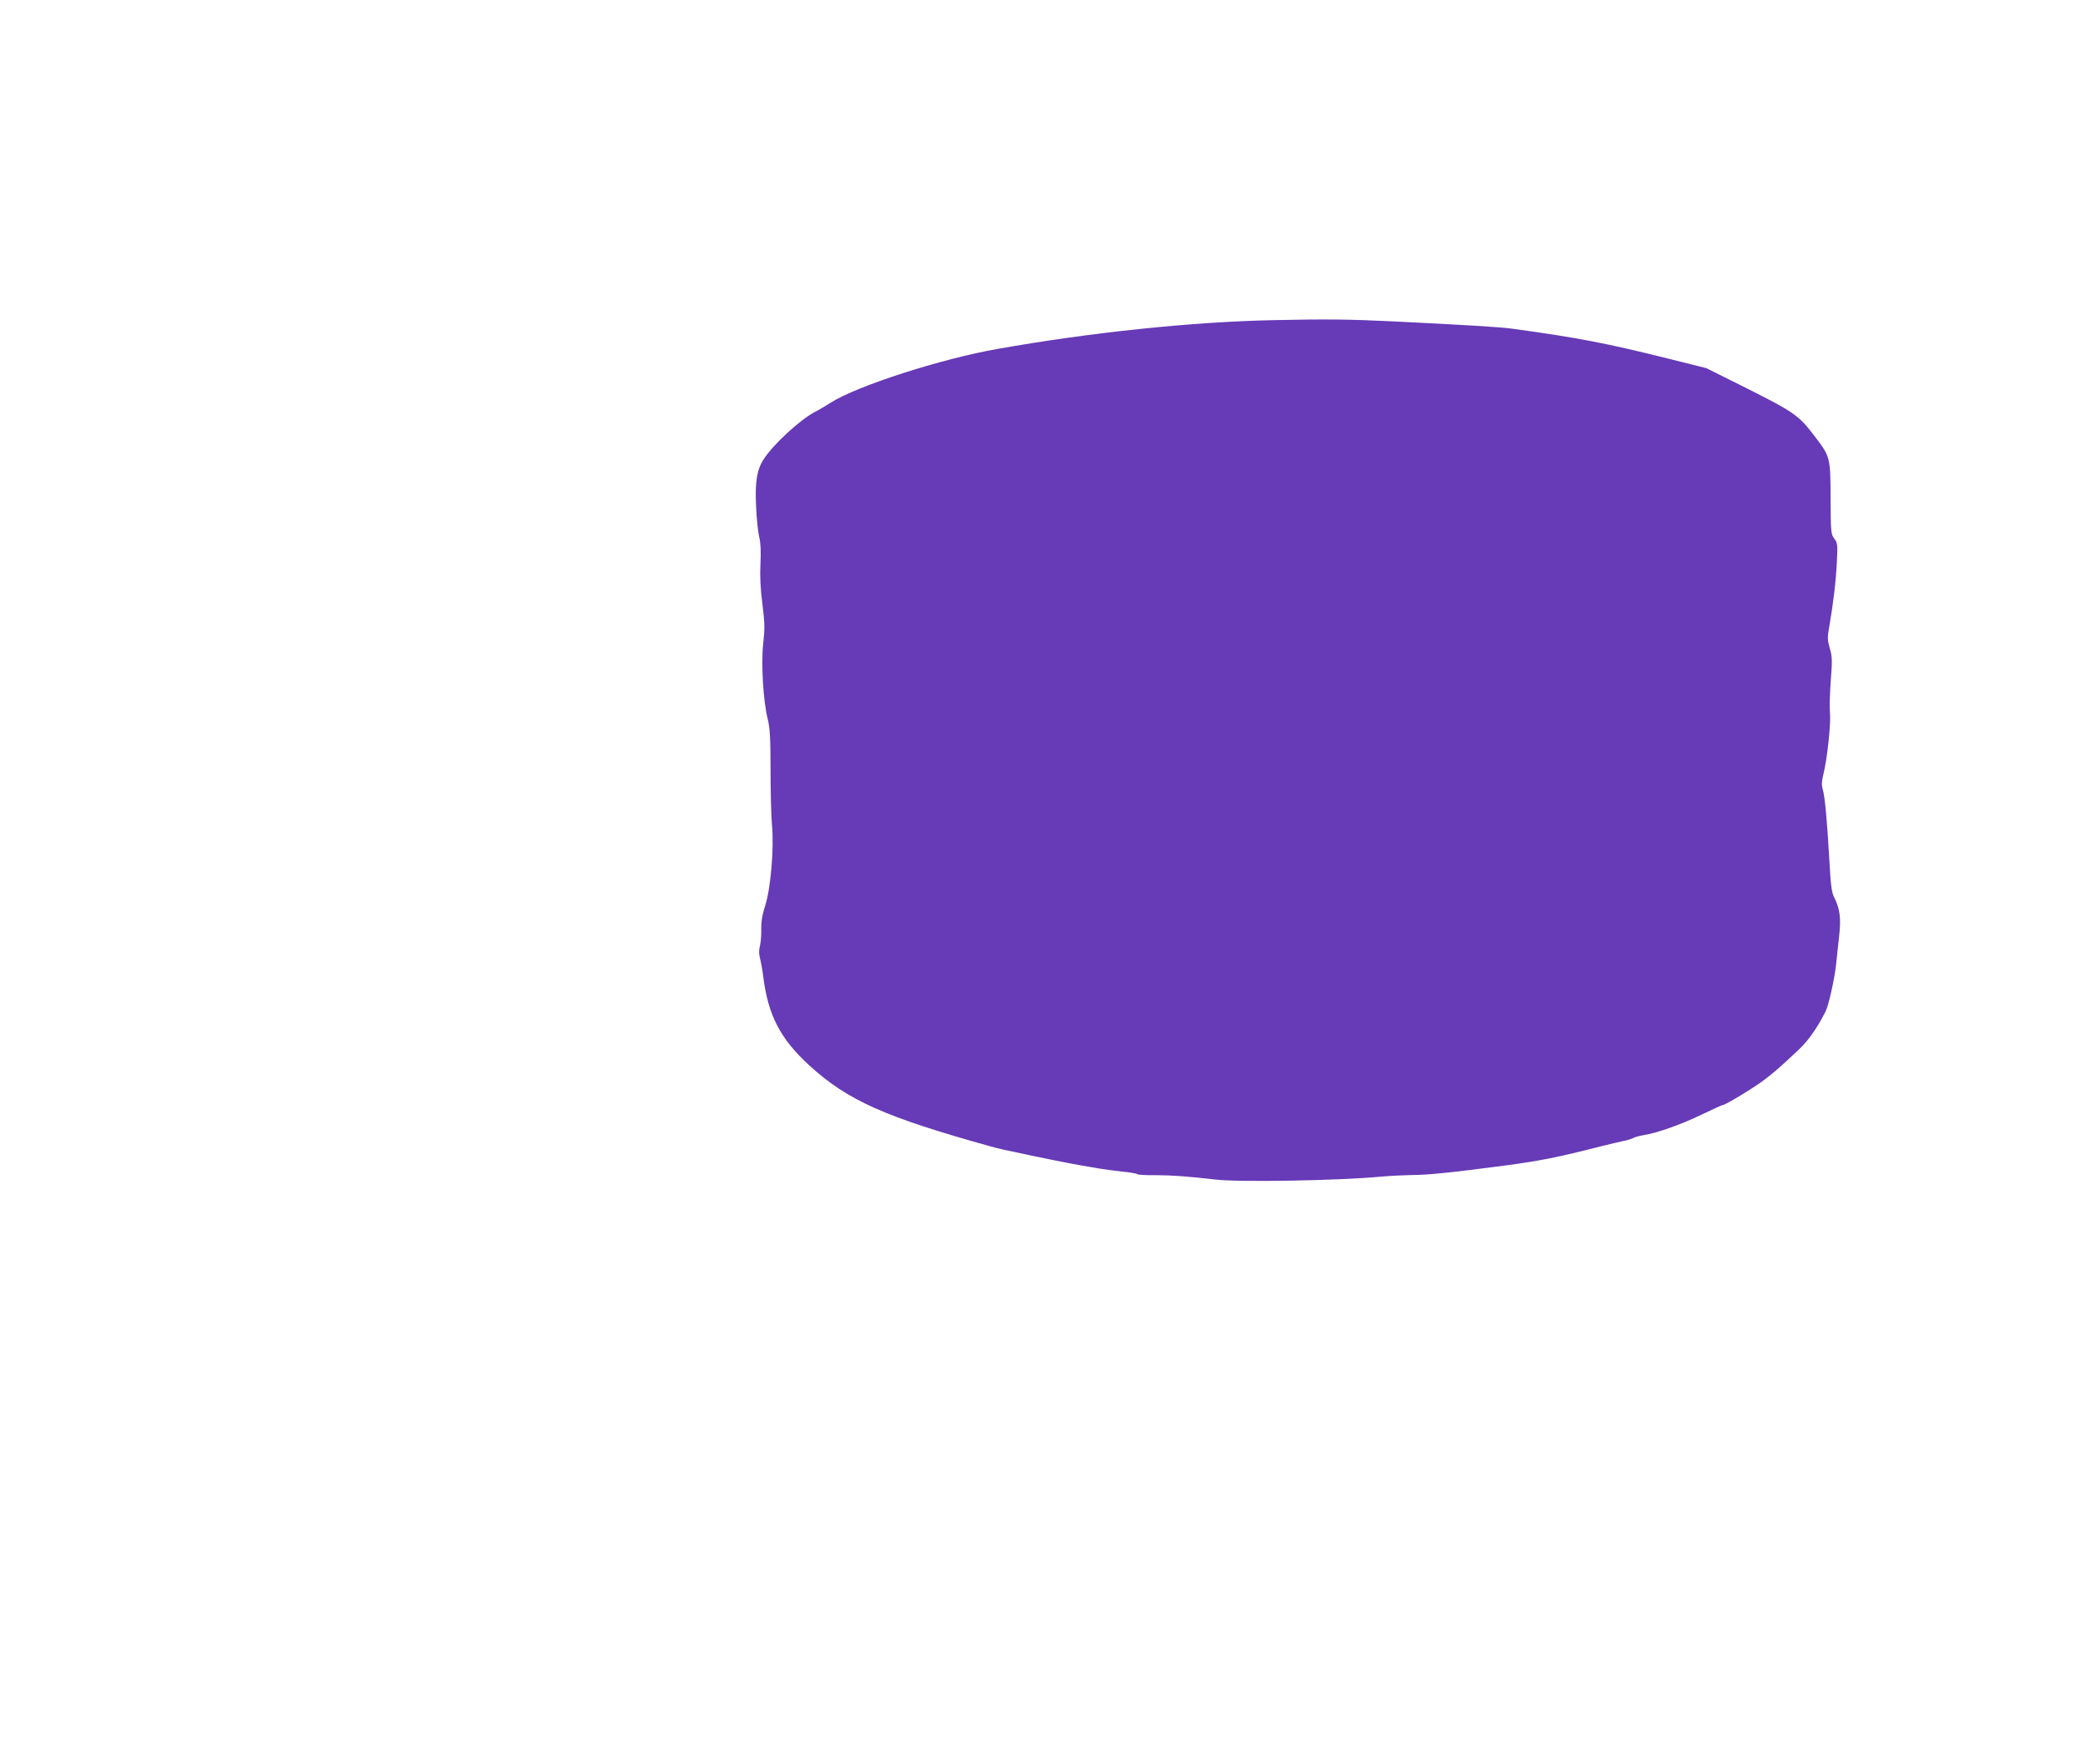 <?xml version="1.0" standalone="no"?>
<!DOCTYPE svg PUBLIC "-//W3C//DTD SVG 20010904//EN"
 "http://www.w3.org/TR/2001/REC-SVG-20010904/DTD/svg10.dtd">
<svg version="1.0" xmlns="http://www.w3.org/2000/svg"
 width="1280pt" height="1084pt" viewBox="0 0 1280 1084"
 preserveAspectRatio="xMidYMid meet">
<g transform="translate(0,1084) scale(0.1,-0.1)"
fill="#673ab7" stroke="none">
<path d="M7830 8873 c-502 -10 -1132 -76 -1700 -177 -349 -61 -865 -228 -1025
-330 -30 -19 -73 -45 -97 -57 -88 -45 -254 -197 -314 -289 -43 -65 -55 -140
-48 -290 3 -74 12 -159 19 -188 9 -36 12 -89 8 -165 -4 -77 0 -155 12 -249 15
-117 15 -152 5 -242 -14 -122 0 -356 28 -466 13 -51 17 -117 17 -310 0 -135 4
-289 9 -342 13 -140 -8 -388 -42 -493 -18 -56 -25 -99 -24 -145 1 -35 -3 -81
-8 -101 -7 -26 -7 -51 1 -81 6 -24 15 -72 19 -108 30 -239 105 -384 286 -549
234 -213 463 -315 1114 -496 47 -13 82 -21 245 -55 208 -43 256 -53 425 -81
30 -5 91 -13 136 -18 44 -4 87 -11 93 -16 7 -4 59 -7 115 -6 90 0 196 -7 366
-27 145 -17 770 -6 1015 18 55 5 141 9 190 10 101 0 243 15 578 59 210 28 321
50 587 118 52 13 113 27 135 32 22 4 49 12 60 18 11 6 40 14 65 18 84 13 234
67 356 126 67 32 125 59 130 59 16 0 188 104 253 153 68 52 99 79 213 186 61
58 113 131 166 236 20 40 57 207 66 300 3 28 10 99 17 158 13 117 6 172 -32
248 -14 28 -20 78 -28 230 -14 243 -27 384 -40 428 -8 26 -7 49 3 90 24 95 48
318 41 379 -3 32 -1 121 5 199 10 125 9 149 -6 199 -14 49 -15 68 -5 123 26
149 42 283 48 399 6 115 5 125 -15 152 -21 28 -22 40 -23 247 -1 252 -2 257
-96 380 -102 134 -125 149 -441 308 l-227 113 -240 60 c-369 92 -548 127 -950
182 -78 11 -286 23 -730 45 -271 13 -406 15 -735 8z"/>
</g>
</svg>
